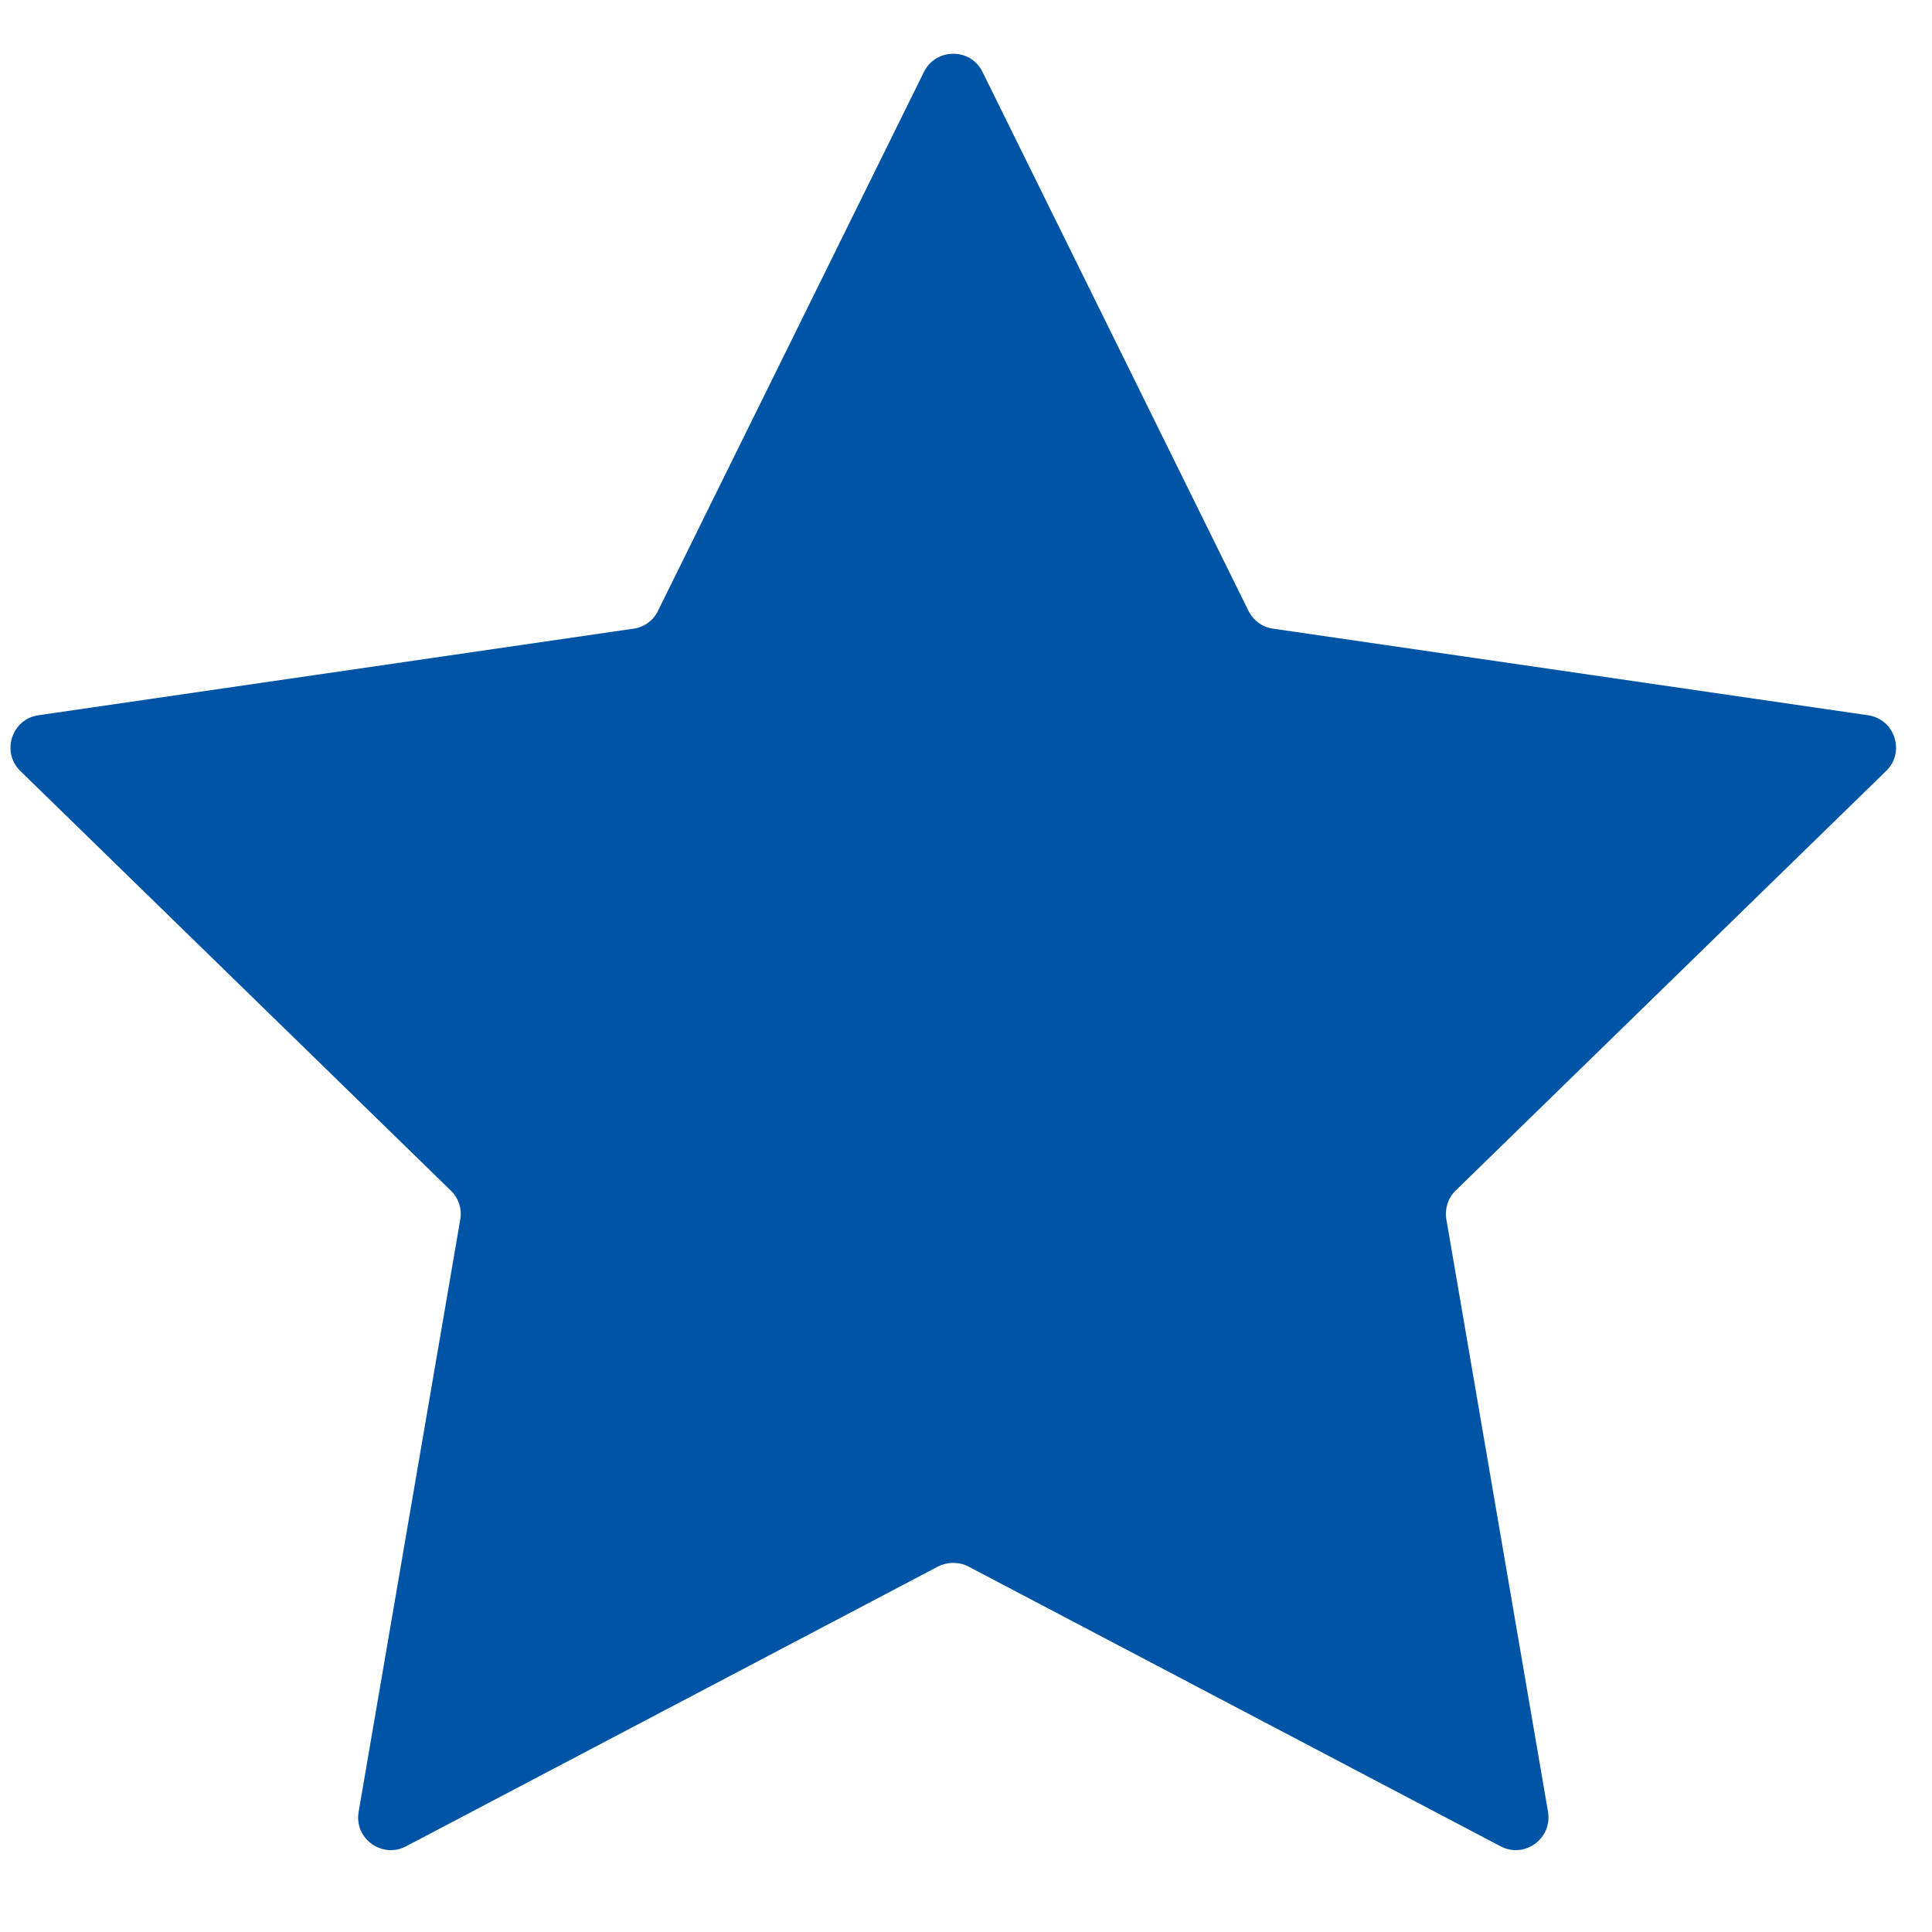 <svg version="1.2" preserveAspectRatio="xMidYMid meet" height="50" viewBox="0 0 37.5 37.5" zoomAndPan="magnify" width="50" xmlns:xlink="http://www.w3.org/1999/xlink" xmlns="http://www.w3.org/2000/svg"><g id="56d80ca516"><path d="M 28.254 23.109 C 28.105 23.254 28.039 23.465 28.074 23.668 L 30.047 35.168 C 30.133 35.688 29.59 36.082 29.125 35.836 L 18.797 30.406 C 18.613 30.312 18.395 30.312 18.207 30.406 L 7.883 35.836 C 7.418 36.082 6.871 35.688 6.961 35.168 L 8.934 23.668 C 8.969 23.465 8.902 23.254 8.75 23.109 L 0.395 14.965 C 0.02 14.598 0.227 13.957 0.746 13.883 L 12.293 12.203 C 12.5 12.176 12.68 12.047 12.77 11.859 L 17.934 1.395 C 18.168 0.926 18.84 0.926 19.07 1.395 L 24.234 11.859 C 24.328 12.047 24.508 12.176 24.715 12.203 L 36.258 13.883 C 36.777 13.957 36.988 14.598 36.609 14.965 Z M 28.254 23.109" style="stroke:none;fill-rule:nonzero;fill:#0054a6;fill-opacity:1;"></path></g></svg>